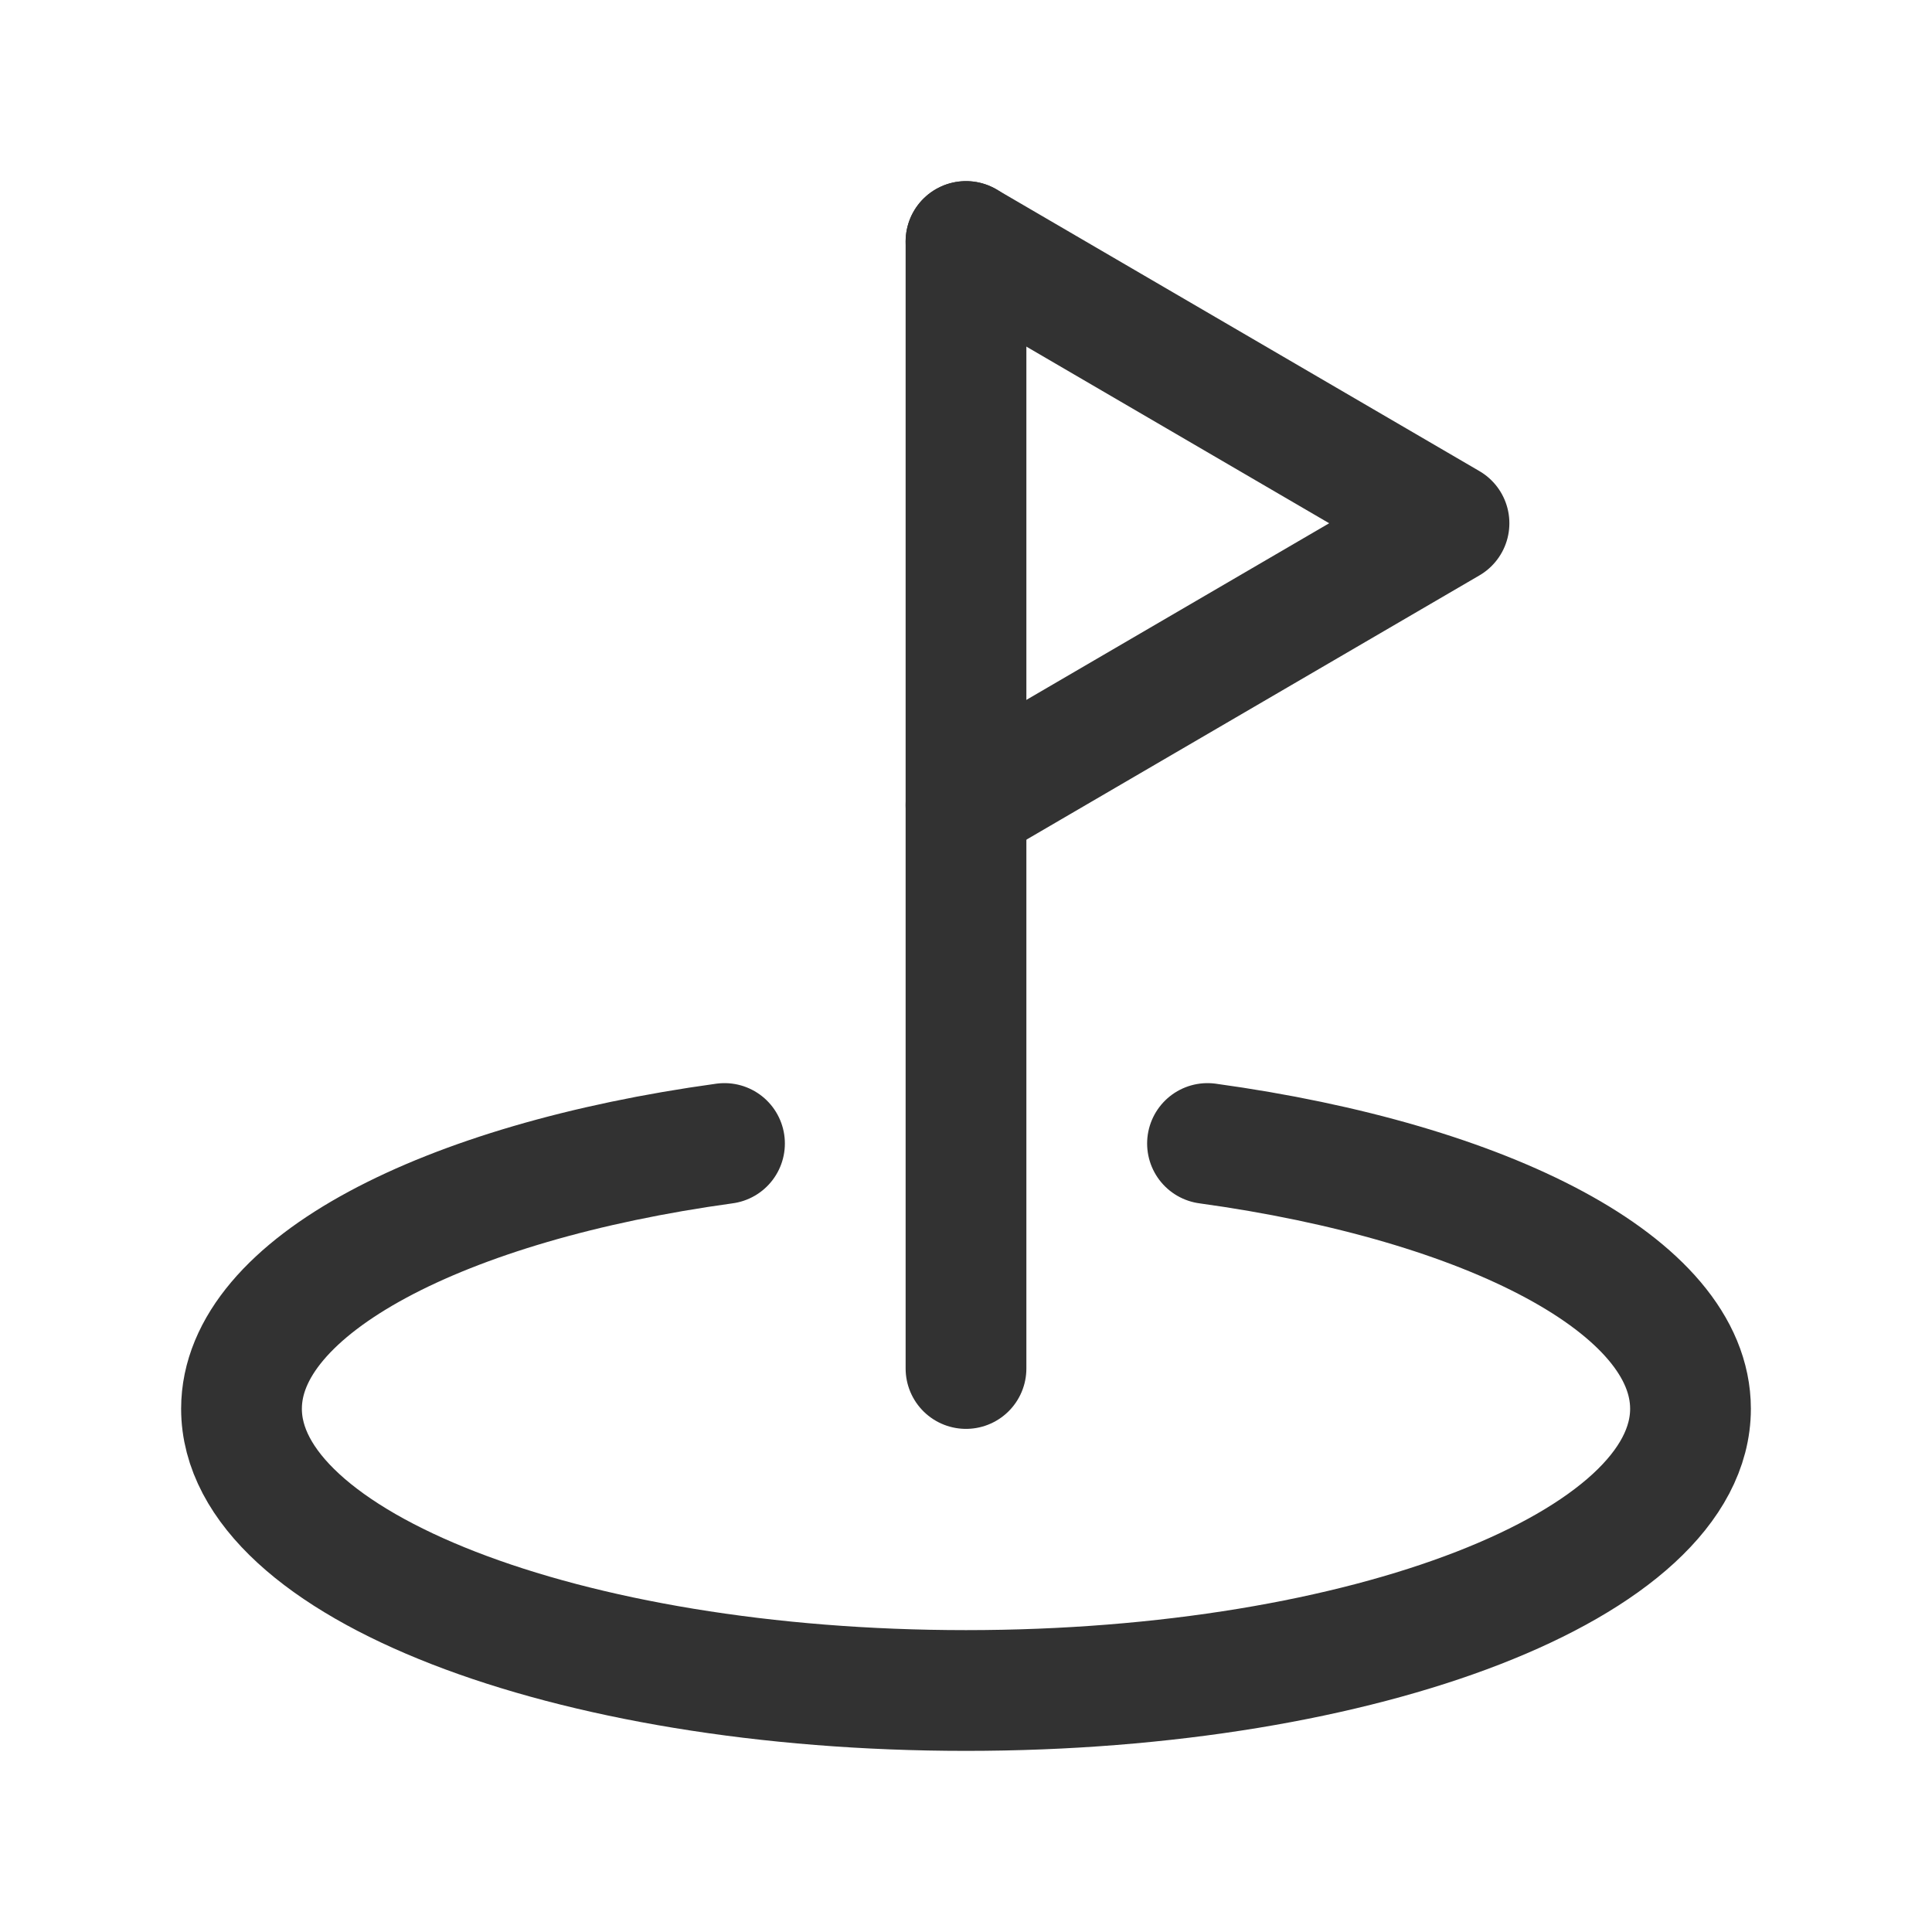 <svg width="24" height="24" viewBox="0 0 24 24" fill="none" xmlns="http://www.w3.org/2000/svg">
<path d="M12 17V3" stroke="#323232" stroke-width="1.5" stroke-linecap="round" stroke-linejoin="round"/>
<path d="M12 10L18 6.5L12 3" stroke="#323232" stroke-width="1.5" stroke-linecap="round" stroke-linejoin="round"/>
<path d="M9 14.205C5.507 14.686 3 15.977 3 17.5C3 19.433 7.029 21 12 21C16.971 21 21 19.433 21 17.5C21 15.977 18.493 14.686 15 14.205" stroke="#323232" stroke-width="1.5" stroke-linecap="round" stroke-linejoin="round"/>
</svg>
